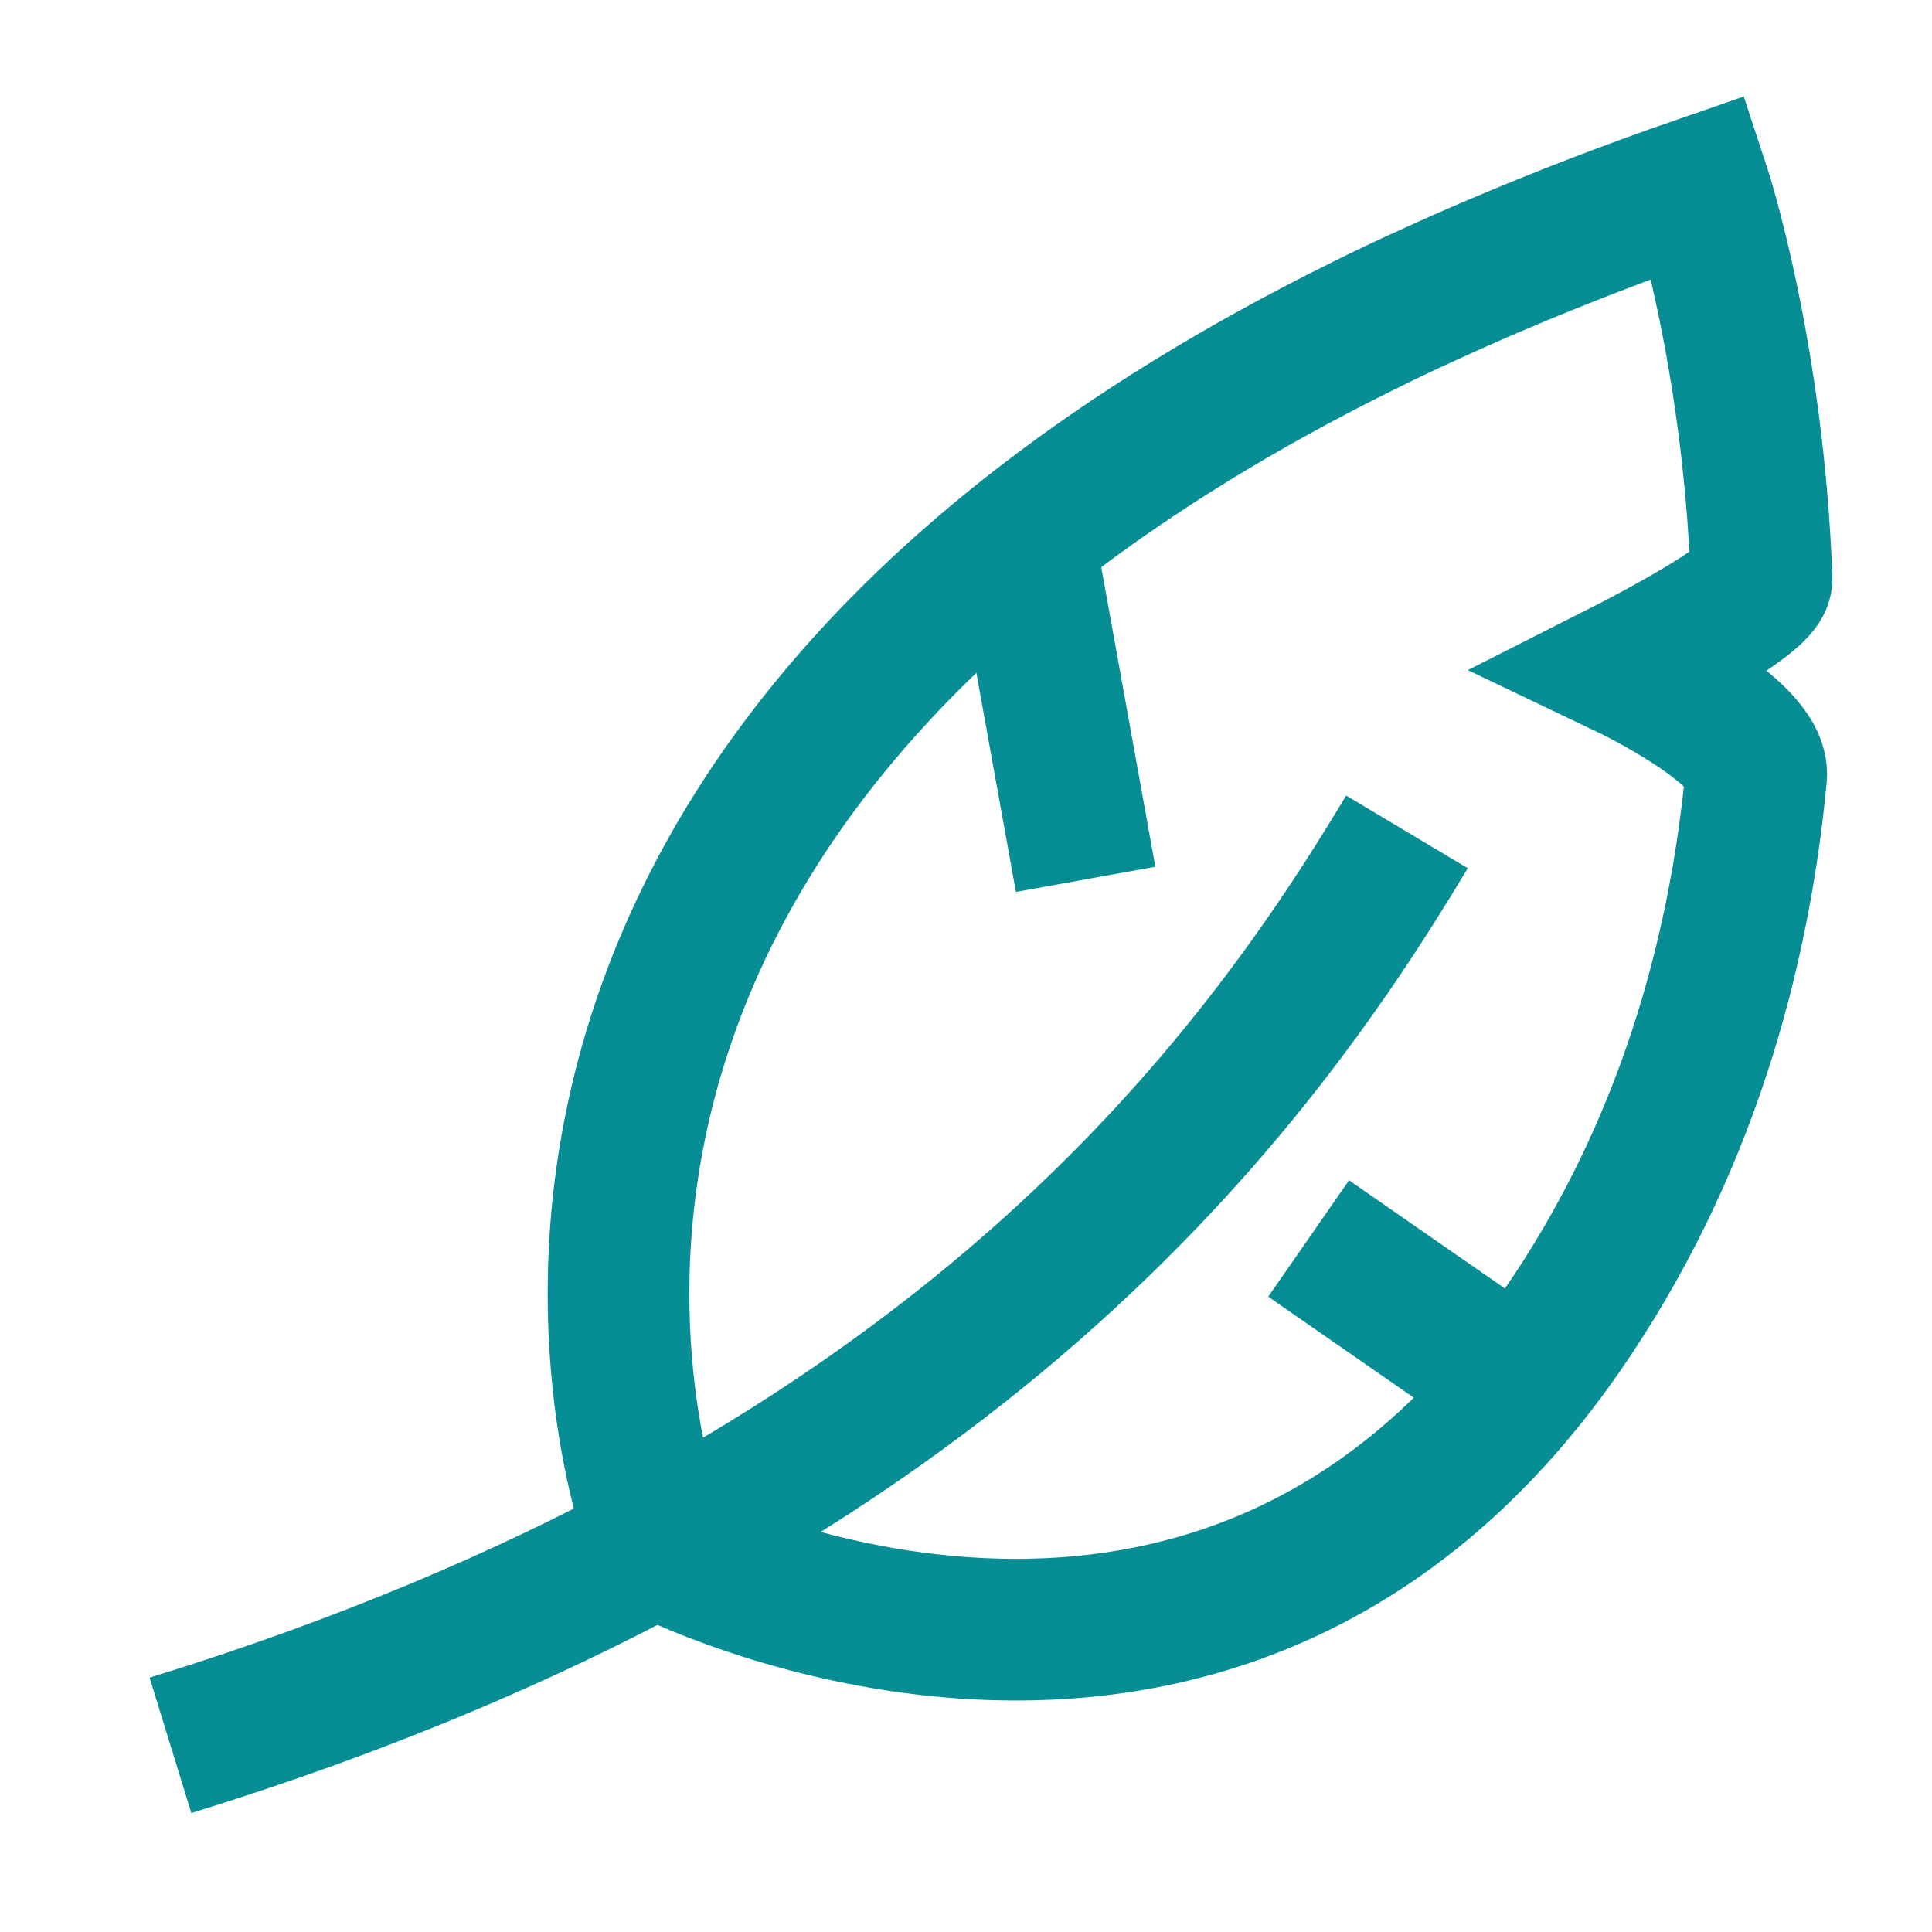 <svg width="60" height="60" viewBox="0 0 60 60" fill="none" xmlns="http://www.w3.org/2000/svg">
<path d="M43.694 25.835C38.621 34.324 29.074 46.871 5.294 54.203" stroke="#078D94" stroke-width="4.4" stroke-miterlimit="10"/>
<path d="M20.497 48.062C20.497 48.062 11.241 25.5 42.335 10.121C43.006 9.785 43.694 9.459 44.4 9.141C45.071 8.832 45.75 8.532 46.456 8.232C48.423 7.394 50.523 6.582 52.765 5.806C52.765 5.806 54.45 10.906 54.706 17.974C54.732 18.644 50.568 20.753 50.568 20.753C50.568 20.753 54.67 22.712 54.538 24.106C54.009 29.665 52.35 35.779 48.485 41.356C37.623 57 20.506 48.079 20.506 48.079L20.497 48.062Z" stroke="#078D94" stroke-width="4.4" stroke-miterlimit="10"/>
<path d="M31.888 17.188L33.715 27.309" stroke="#078D94" stroke-width="4.4" stroke-miterlimit="10"/>
<path d="M40.641 38.462L46.932 42.829" stroke="#078D94" stroke-width="4.4" stroke-miterlimit="10"/>
</svg>
